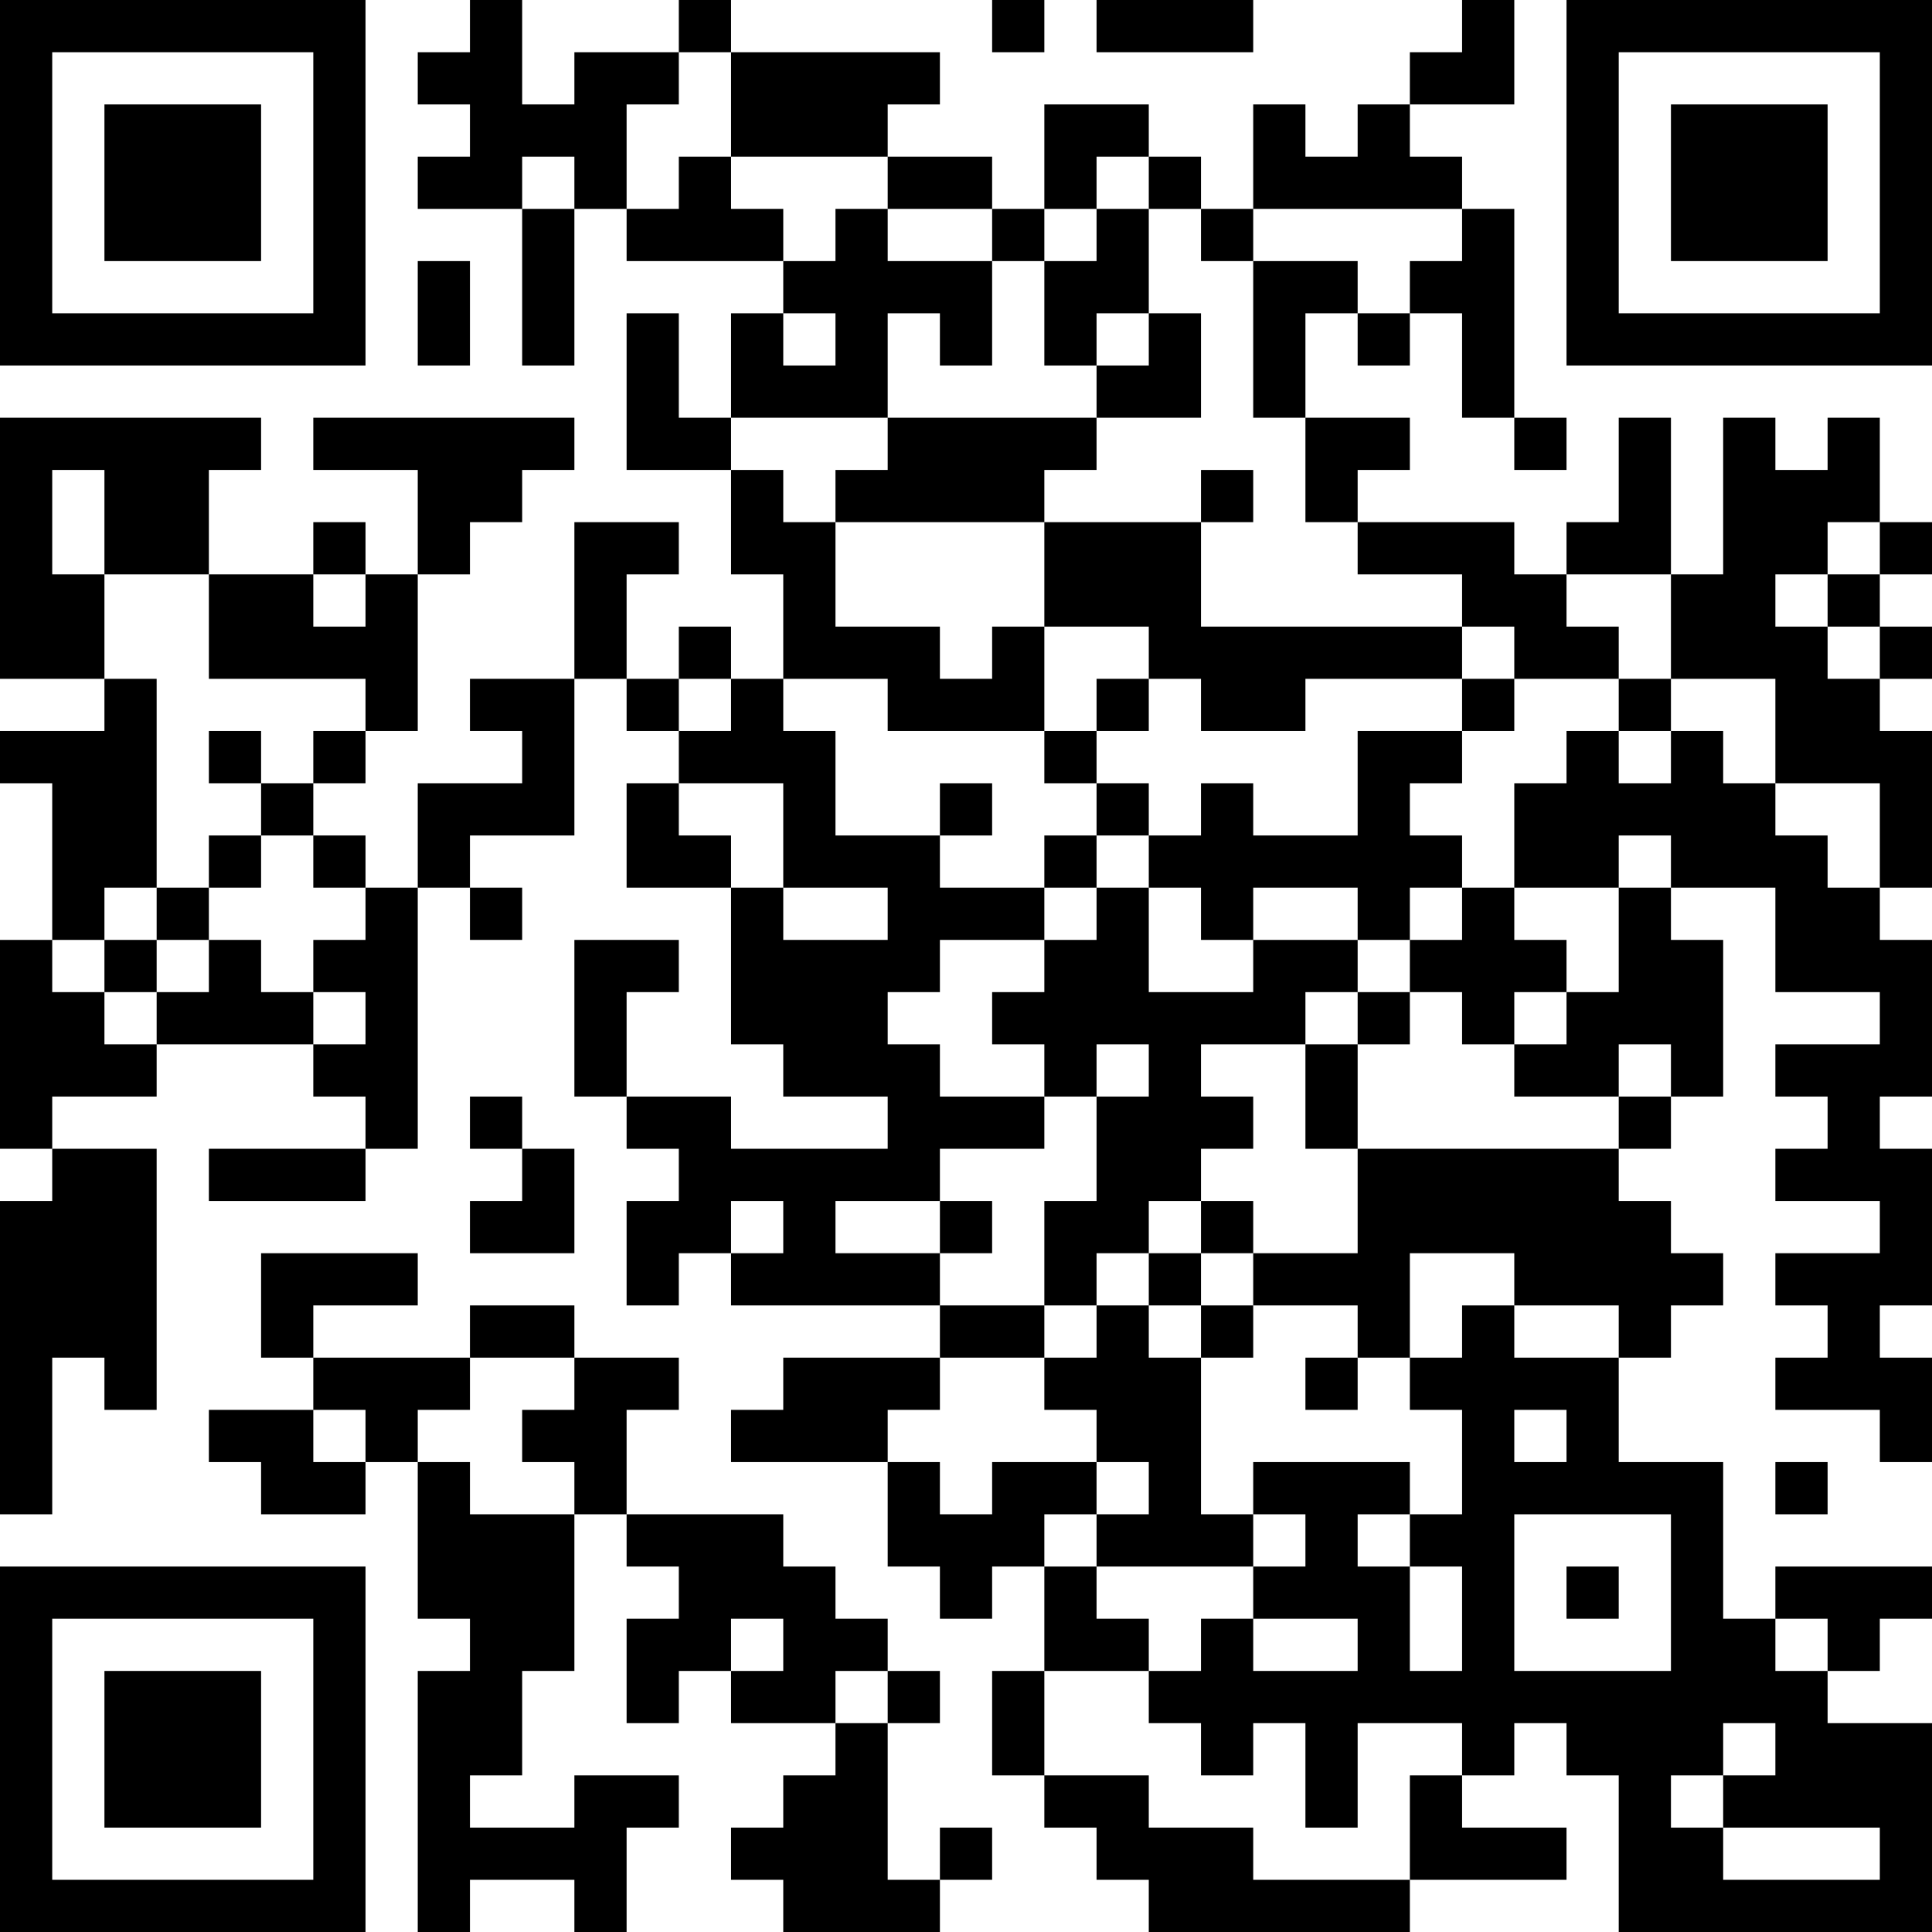 <?xml version="1.0" encoding="UTF-8"?>
<svg xmlns="http://www.w3.org/2000/svg" version="1.1" width="400" height="400" viewBox="0 0 400 400"><rect x="0" y="0" width="400" height="400" fill="#ffffff"/><g transform="scale(10.811)"><g transform="translate(0,0)"><path fill-rule="evenodd" d="M9 0L9 1L8 1L8 2L9 2L9 3L8 3L8 4L10 4L10 7L11 7L11 4L12 4L12 5L15 5L15 6L14 6L14 8L13 8L13 6L12 6L12 9L14 9L14 11L15 11L15 13L14 13L14 12L13 12L13 13L12 13L12 11L13 11L13 10L11 10L11 13L9 13L9 14L10 14L10 15L8 15L8 17L7 17L7 16L6 16L6 15L7 15L7 14L8 14L8 11L9 11L9 10L10 10L10 9L11 9L11 8L6 8L6 9L8 9L8 11L7 11L7 10L6 10L6 11L4 11L4 9L5 9L5 8L0 8L0 13L2 13L2 14L0 14L0 15L1 15L1 18L0 18L0 22L1 22L1 23L0 23L0 29L1 29L1 26L2 26L2 27L3 27L3 22L1 22L1 21L3 21L3 20L6 20L6 21L7 21L7 22L4 22L4 23L7 23L7 22L8 22L8 17L9 17L9 18L10 18L10 17L9 17L9 16L11 16L11 13L12 13L12 14L13 14L13 15L12 15L12 17L14 17L14 20L15 20L15 21L17 21L17 22L14 22L14 21L12 21L12 19L13 19L13 18L11 18L11 21L12 21L12 22L13 22L13 23L12 23L12 25L13 25L13 24L14 24L14 25L18 25L18 26L15 26L15 27L14 27L14 28L17 28L17 30L18 30L18 31L19 31L19 30L20 30L20 32L19 32L19 34L20 34L20 35L21 35L21 36L22 36L22 37L27 37L27 36L30 36L30 35L28 35L28 34L29 34L29 33L30 33L30 34L31 34L31 37L37 37L37 33L35 33L35 32L36 32L36 31L37 31L37 30L34 30L34 31L33 31L33 28L31 28L31 26L32 26L32 25L33 25L33 24L32 24L32 23L31 23L31 22L32 22L32 21L33 21L33 18L32 18L32 17L34 17L34 19L36 19L36 20L34 20L34 21L35 21L35 22L34 22L34 23L36 23L36 24L34 24L34 25L35 25L35 26L34 26L34 27L36 27L36 28L37 28L37 26L36 26L36 25L37 25L37 22L36 22L36 21L37 21L37 18L36 18L36 17L37 17L37 14L36 14L36 13L37 13L37 12L36 12L36 11L37 11L37 10L36 10L36 8L35 8L35 9L34 9L34 8L33 8L33 11L32 11L32 8L31 8L31 10L30 10L30 11L29 11L29 10L26 10L26 9L27 9L27 8L25 8L25 6L26 6L26 7L27 7L27 6L28 6L28 8L29 8L29 9L30 9L30 8L29 8L29 4L28 4L28 3L27 3L27 2L29 2L29 0L28 0L28 1L27 1L27 2L26 2L26 3L25 3L25 2L24 2L24 4L23 4L23 3L22 3L22 2L20 2L20 4L19 4L19 3L17 3L17 2L18 2L18 1L14 1L14 0L13 0L13 1L11 1L11 2L10 2L10 0ZM19 0L19 1L20 1L20 0ZM21 0L21 1L24 1L24 0ZM13 1L13 2L12 2L12 4L13 4L13 3L14 3L14 4L15 4L15 5L16 5L16 4L17 4L17 5L19 5L19 7L18 7L18 6L17 6L17 8L14 8L14 9L15 9L15 10L16 10L16 12L18 12L18 13L19 13L19 12L20 12L20 14L17 14L17 13L15 13L15 14L16 14L16 16L18 16L18 17L20 17L20 18L18 18L18 19L17 19L17 20L18 20L18 21L20 21L20 22L18 22L18 23L16 23L16 24L18 24L18 25L20 25L20 26L18 26L18 27L17 27L17 28L18 28L18 29L19 29L19 28L21 28L21 29L20 29L20 30L21 30L21 31L22 31L22 32L20 32L20 34L22 34L22 35L24 35L24 36L27 36L27 34L28 34L28 33L26 33L26 35L25 35L25 33L24 33L24 34L23 34L23 33L22 33L22 32L23 32L23 31L24 31L24 32L26 32L26 31L24 31L24 30L25 30L25 29L24 29L24 28L27 28L27 29L26 29L26 30L27 30L27 32L28 32L28 30L27 30L27 29L28 29L28 27L27 27L27 26L28 26L28 25L29 25L29 26L31 26L31 25L29 25L29 24L27 24L27 26L26 26L26 25L24 25L24 24L26 24L26 22L31 22L31 21L32 21L32 20L31 20L31 21L29 21L29 20L30 20L30 19L31 19L31 17L32 17L32 16L31 16L31 17L29 17L29 15L30 15L30 14L31 14L31 15L32 15L32 14L33 14L33 15L34 15L34 16L35 16L35 17L36 17L36 15L34 15L34 13L32 13L32 11L30 11L30 12L31 12L31 13L29 13L29 12L28 12L28 11L26 11L26 10L25 10L25 8L24 8L24 5L26 5L26 6L27 6L27 5L28 5L28 4L24 4L24 5L23 5L23 4L22 4L22 3L21 3L21 4L20 4L20 5L19 5L19 4L17 4L17 3L14 3L14 1ZM10 3L10 4L11 4L11 3ZM21 4L21 5L20 5L20 7L21 7L21 8L17 8L17 9L16 9L16 10L20 10L20 12L22 12L22 13L21 13L21 14L20 14L20 15L21 15L21 16L20 16L20 17L21 17L21 18L20 18L20 19L19 19L19 20L20 20L20 21L21 21L21 23L20 23L20 25L21 25L21 26L20 26L20 27L21 27L21 28L22 28L22 29L21 29L21 30L24 30L24 29L23 29L23 26L24 26L24 25L23 25L23 24L24 24L24 23L23 23L23 22L24 22L24 21L23 21L23 20L25 20L25 22L26 22L26 20L27 20L27 19L28 19L28 20L29 20L29 19L30 19L30 18L29 18L29 17L28 17L28 16L27 16L27 15L28 15L28 14L29 14L29 13L28 13L28 12L23 12L23 10L24 10L24 9L23 9L23 10L20 10L20 9L21 9L21 8L23 8L23 6L22 6L22 4ZM8 5L8 7L9 7L9 5ZM15 6L15 7L16 7L16 6ZM21 6L21 7L22 7L22 6ZM1 9L1 11L2 11L2 13L3 13L3 17L2 17L2 18L1 18L1 19L2 19L2 20L3 20L3 19L4 19L4 18L5 18L5 19L6 19L6 20L7 20L7 19L6 19L6 18L7 18L7 17L6 17L6 16L5 16L5 15L6 15L6 14L7 14L7 13L4 13L4 11L2 11L2 9ZM35 10L35 11L34 11L34 12L35 12L35 13L36 13L36 12L35 12L35 11L36 11L36 10ZM6 11L6 12L7 12L7 11ZM13 13L13 14L14 14L14 13ZM22 13L22 14L21 14L21 15L22 15L22 16L21 16L21 17L22 17L22 19L24 19L24 18L26 18L26 19L25 19L25 20L26 20L26 19L27 19L27 18L28 18L28 17L27 17L27 18L26 18L26 17L24 17L24 18L23 18L23 17L22 17L22 16L23 16L23 15L24 15L24 16L26 16L26 14L28 14L28 13L25 13L25 14L23 14L23 13ZM31 13L31 14L32 14L32 13ZM4 14L4 15L5 15L5 14ZM13 15L13 16L14 16L14 17L15 17L15 18L17 18L17 17L15 17L15 15ZM18 15L18 16L19 16L19 15ZM4 16L4 17L3 17L3 18L2 18L2 19L3 19L3 18L4 18L4 17L5 17L5 16ZM21 20L21 21L22 21L22 20ZM9 21L9 22L10 22L10 23L9 23L9 24L11 24L11 22L10 22L10 21ZM14 23L14 24L15 24L15 23ZM18 23L18 24L19 24L19 23ZM22 23L22 24L21 24L21 25L22 25L22 26L23 26L23 25L22 25L22 24L23 24L23 23ZM5 24L5 26L6 26L6 27L4 27L4 28L5 28L5 29L7 29L7 28L8 28L8 31L9 31L9 32L8 32L8 37L9 37L9 36L11 36L11 37L12 37L12 35L13 35L13 34L11 34L11 35L9 35L9 34L10 34L10 32L11 32L11 29L12 29L12 30L13 30L13 31L12 31L12 33L13 33L13 32L14 32L14 33L16 33L16 34L15 34L15 35L14 35L14 36L15 36L15 37L18 37L18 36L19 36L19 35L18 35L18 36L17 36L17 33L18 33L18 32L17 32L17 31L16 31L16 30L15 30L15 29L12 29L12 27L13 27L13 26L11 26L11 25L9 25L9 26L6 26L6 25L8 25L8 24ZM9 26L9 27L8 27L8 28L9 28L9 29L11 29L11 28L10 28L10 27L11 27L11 26ZM25 26L25 27L26 27L26 26ZM6 27L6 28L7 28L7 27ZM29 27L29 28L30 28L30 27ZM34 28L34 29L35 29L35 28ZM29 29L29 32L32 32L32 29ZM30 30L30 31L31 31L31 30ZM14 31L14 32L15 32L15 31ZM34 31L34 32L35 32L35 31ZM16 32L16 33L17 33L17 32ZM33 33L33 34L32 34L32 35L33 35L33 36L36 36L36 35L33 35L33 34L34 34L34 33ZM0 0L0 7L7 7L7 0ZM1 1L1 6L6 6L6 1ZM2 2L2 5L5 5L5 2ZM30 0L30 7L37 7L37 0ZM31 1L31 6L36 6L36 1ZM32 2L32 5L35 5L35 2ZM0 30L0 37L7 37L7 30ZM1 31L1 36L6 36L6 31ZM2 32L2 35L5 35L5 32Z" fill="#000000"/></g></g></svg>

